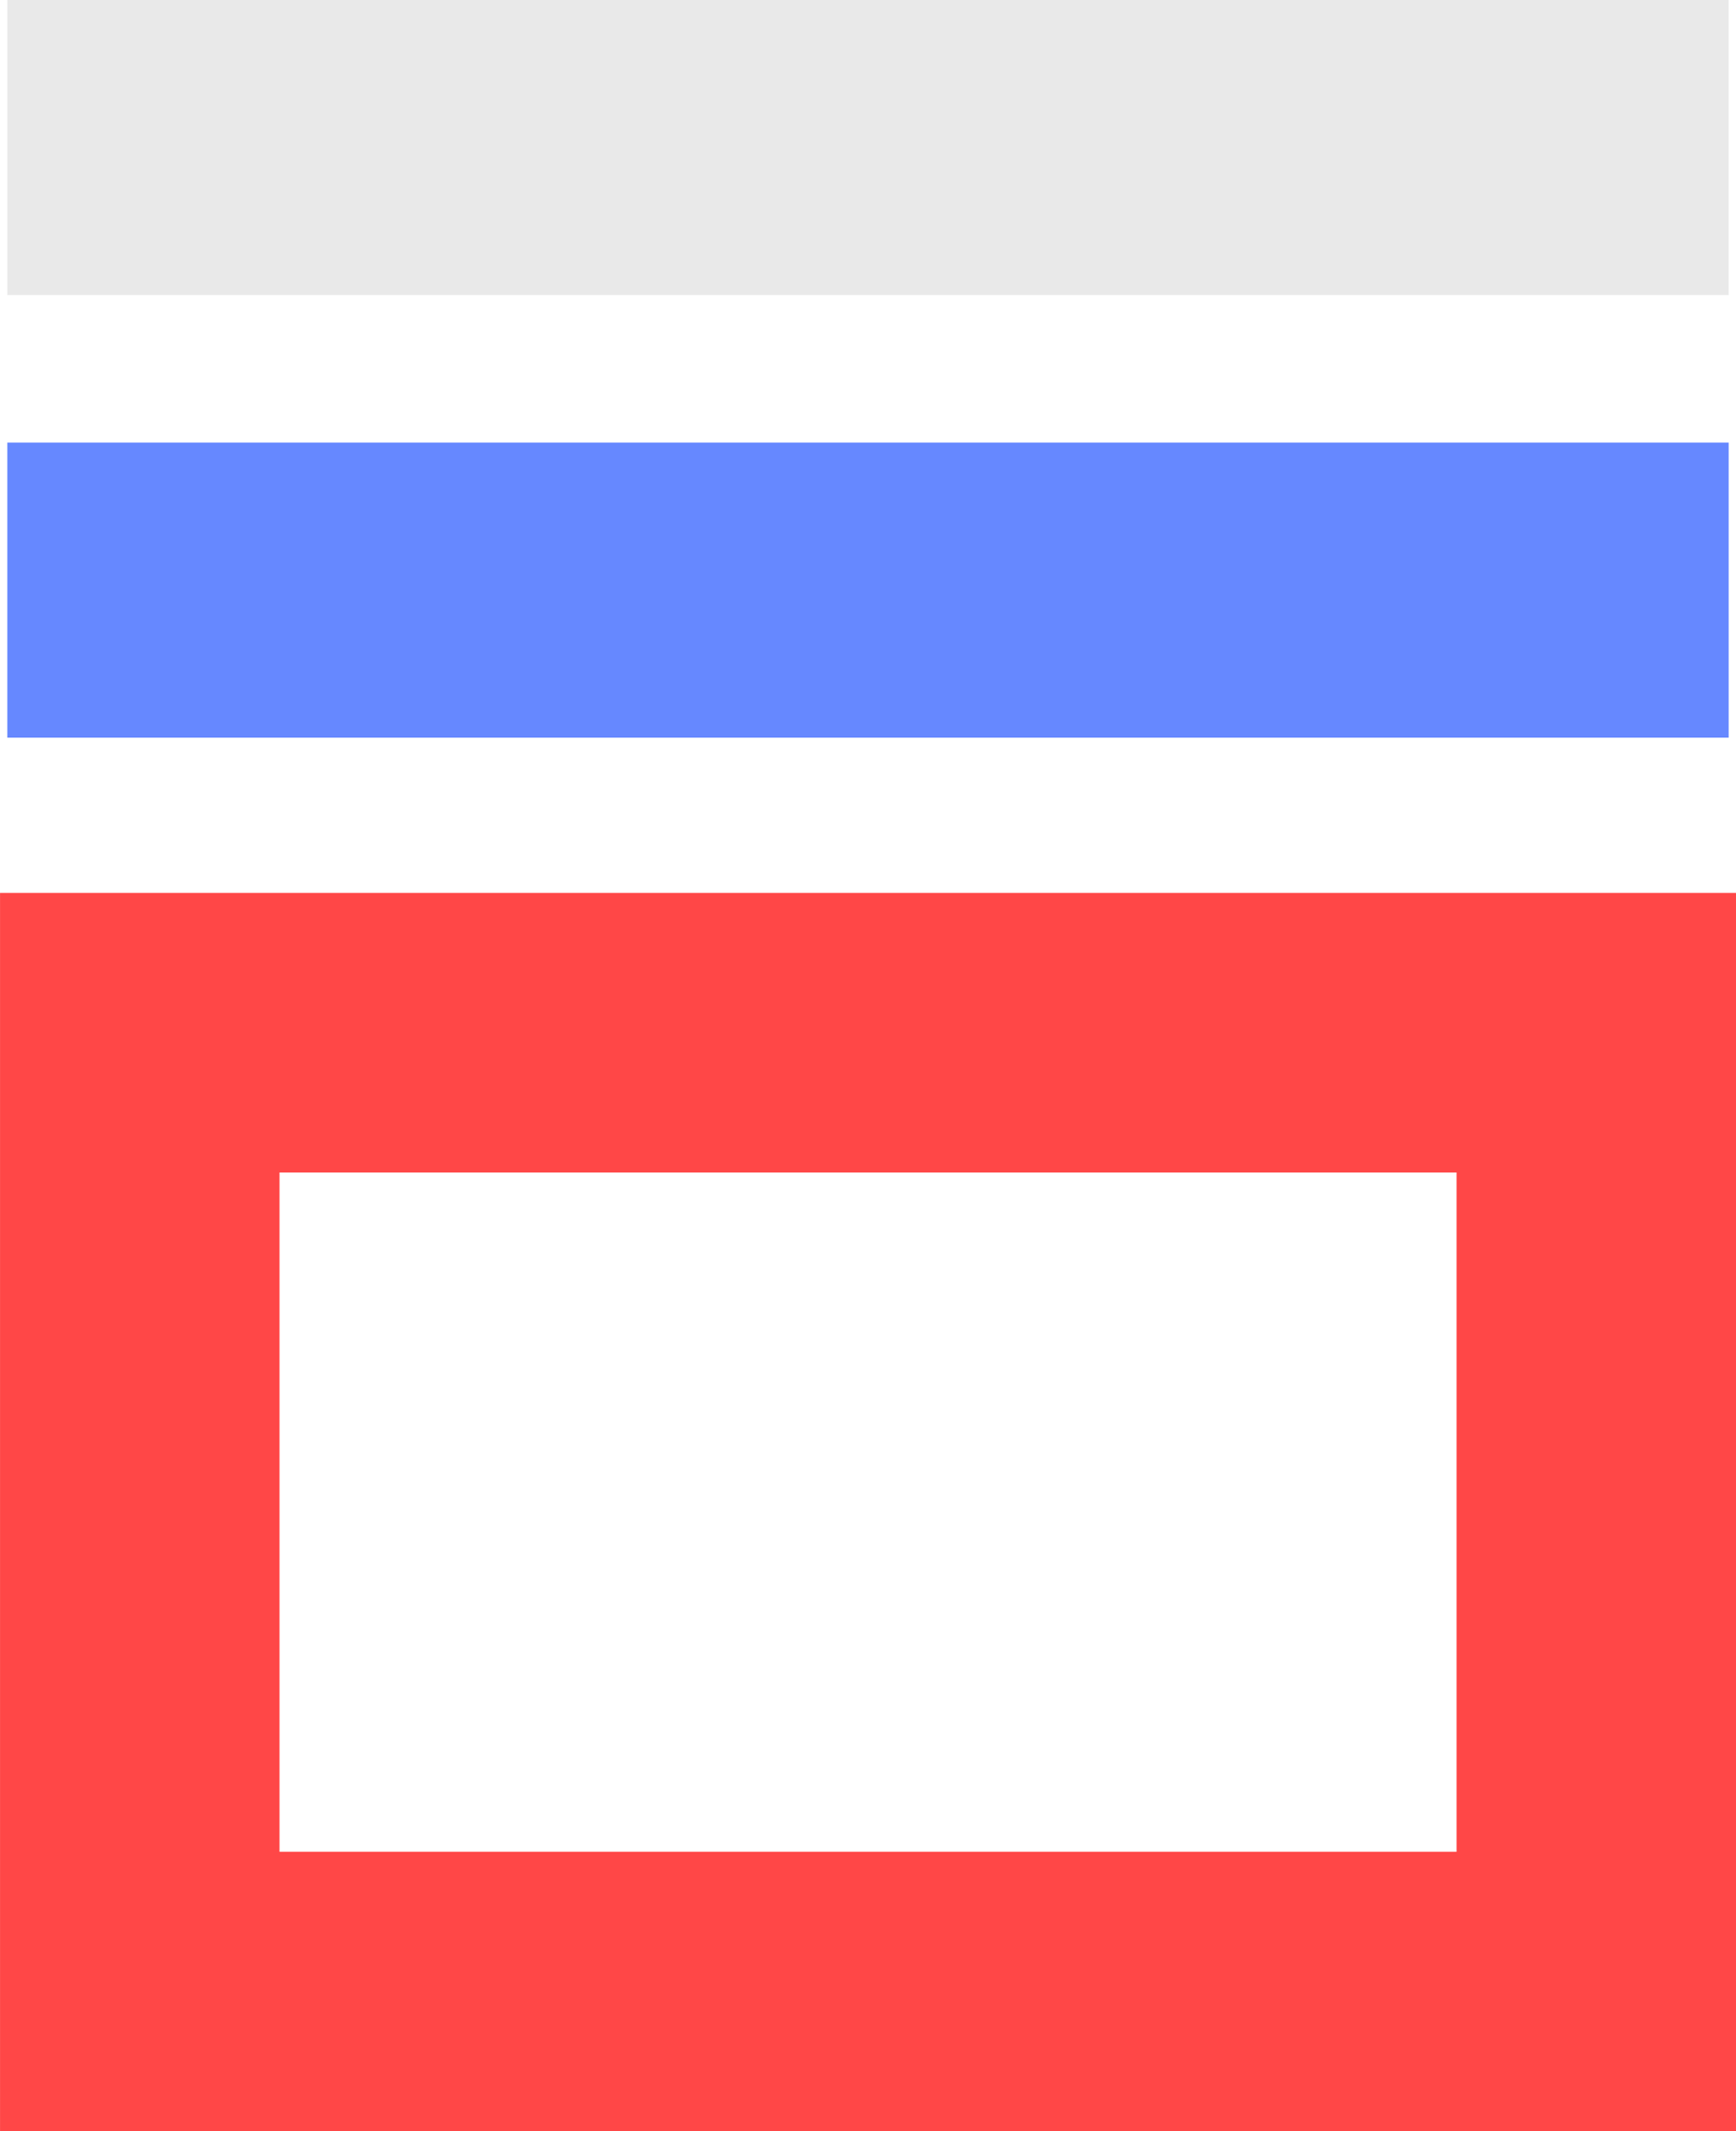 <?xml version="1.0" encoding="UTF-8" standalone="no"?> <svg xmlns:inkscape="http://www.inkscape.org/namespaces/inkscape" xmlns:sodipodi="http://sodipodi.sourceforge.net/DTD/sodipodi-0.dtd" xmlns="http://www.w3.org/2000/svg" xmlns:svg="http://www.w3.org/2000/svg" width="24.442mm" height="30mm" viewBox="0 0 24.442 30" version="1.1" id="svg1" sodipodi:docname="лого_ро.svg" inkscape:version="1.3.2 (091e20e, 2023-11-25, custom)"><defs id="defs1"></defs><g inkscape:label="Слой 1" inkscape:groupmode="layer" id="layer1" transform="translate(27.595,-28.21)"><rect y="34.44" width="24.236" height="4.153" fill="#6688ff" id="rect1" x="-27.492" style="stroke-width:0.984"></rect><rect x="-25.627" y="42.746" width="20.507" height="13.497" stroke="#ff4747" stroke-width="3.935" id="rect2" style="fill:none"></rect><rect width="24.236" height="4.153" fill="#ffffff" id="rect3" x="-27.492" y="28.21" inkscape:export-filename="logo_rossro.png" inkscape:export-xdpi="96" inkscape:export-ydpi="96" style="fill:#e9e9e9;fill-opacity:1;stroke-width:0.984"></rect></g></svg> 